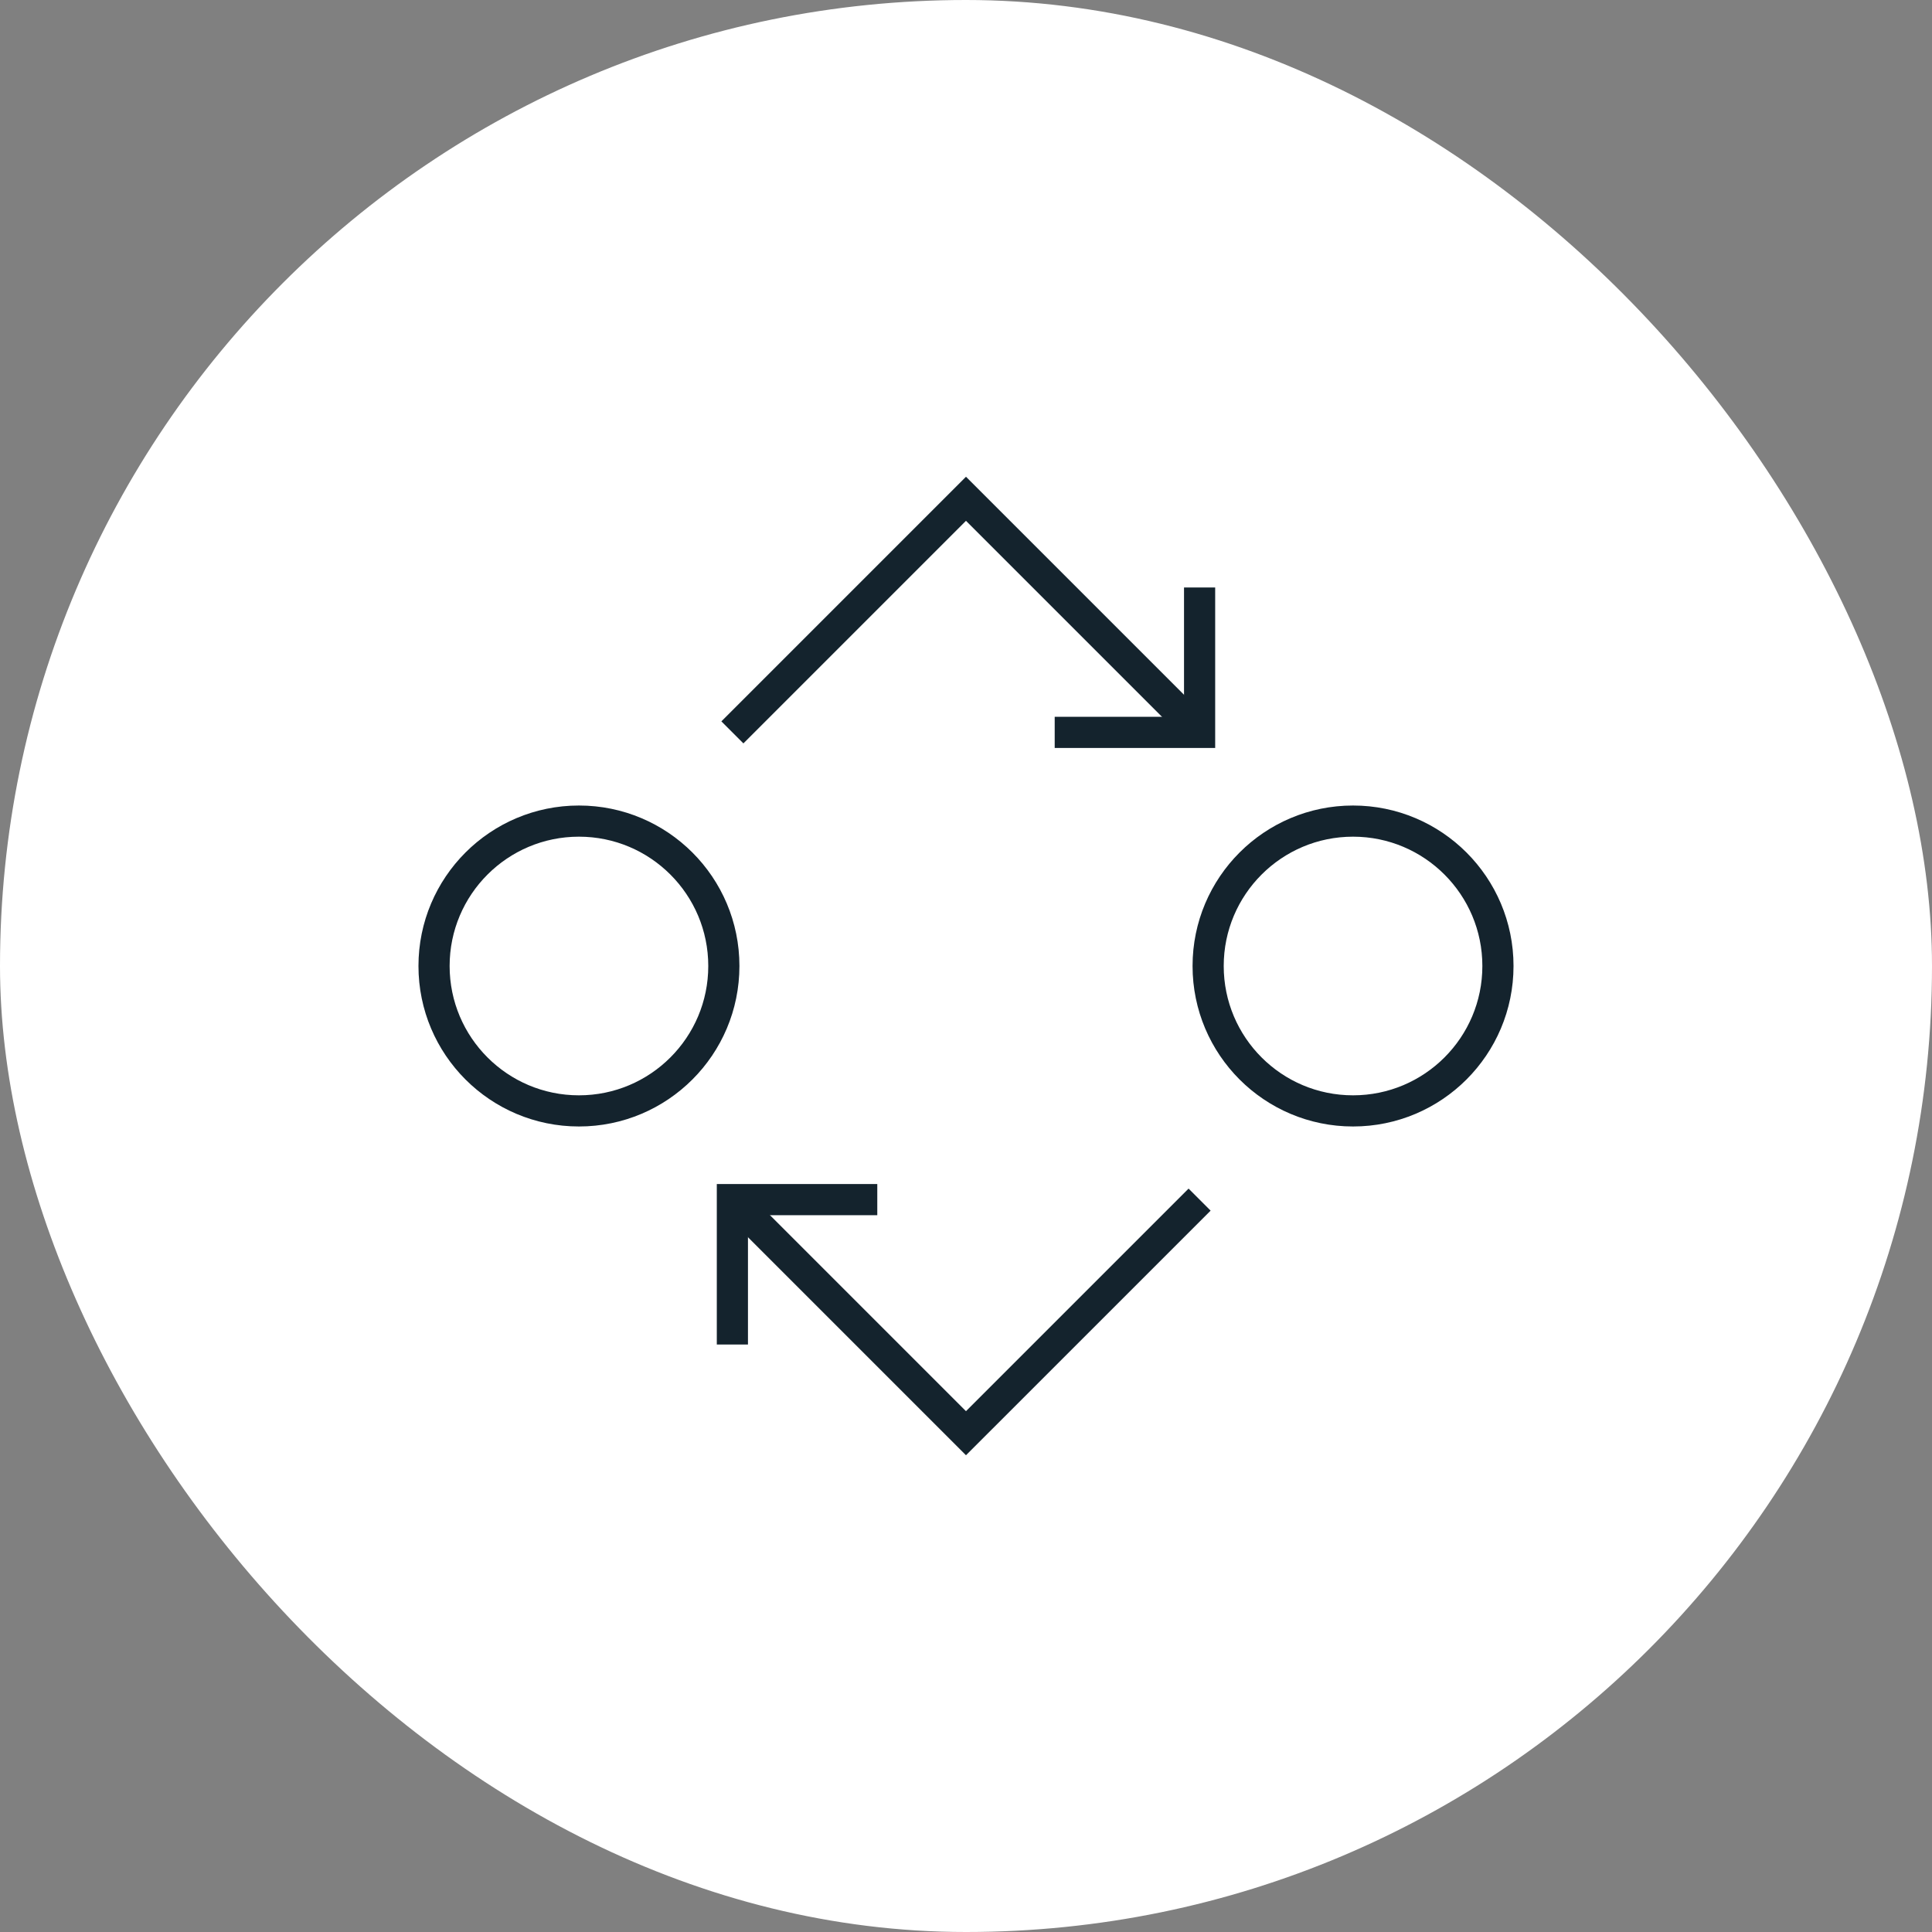 <svg width="124" height="124" viewBox="0 0 124 124" fill="none" xmlns="http://www.w3.org/2000/svg">
<rect x="0" y="0" width="124" height="124" fill="#808080" stroke="none"/>
<g clip-path="url(#clip0_1436_8596)">
<rect width="124" height="124" rx="62" fill="white"/>
<path d="M37.158 71.3C42.295 71.3 46.458 67.136 46.458 62C46.458 56.864 42.295 52.7 37.158 52.7C32.022 52.7 27.858 56.864 27.858 62C27.858 67.136 32.022 71.3 37.158 71.3Z" stroke="#14232D" stroke-width="2" stroke-miterlimit="10"/>
<path d="M86.841 71.3C91.977 71.3 96.141 67.136 96.141 62C96.141 56.864 91.977 52.7 86.841 52.7C81.705 52.7 77.541 56.864 77.541 62C77.541 67.136 81.705 71.3 86.841 71.3Z" stroke="#14232D" stroke-width="2" stroke-miterlimit="10"/>
<path d="M47.006 47.006L61.999 32.013L76.993 47.006" stroke="#14232D" stroke-width="2" stroke-miterlimit="10"/>
<path d="M76.993 37.706V47.006H67.693" stroke="#14232D" stroke-width="2" stroke-miterlimit="10"/>
<path d="M76.993 76.994L61.999 91.987L47.006 76.994" stroke="#14232D" stroke-width="2" stroke-miterlimit="10"/>
<path d="M47.006 86.294V76.994H56.306" stroke="#14232D" stroke-width="2" stroke-miterlimit="10"/>
</g>
<defs>
<clipPath id="clip0_1436_8596">
<rect width="124" height="124" rx="62" fill="white"/>
</clipPath>
</defs>
</svg>
